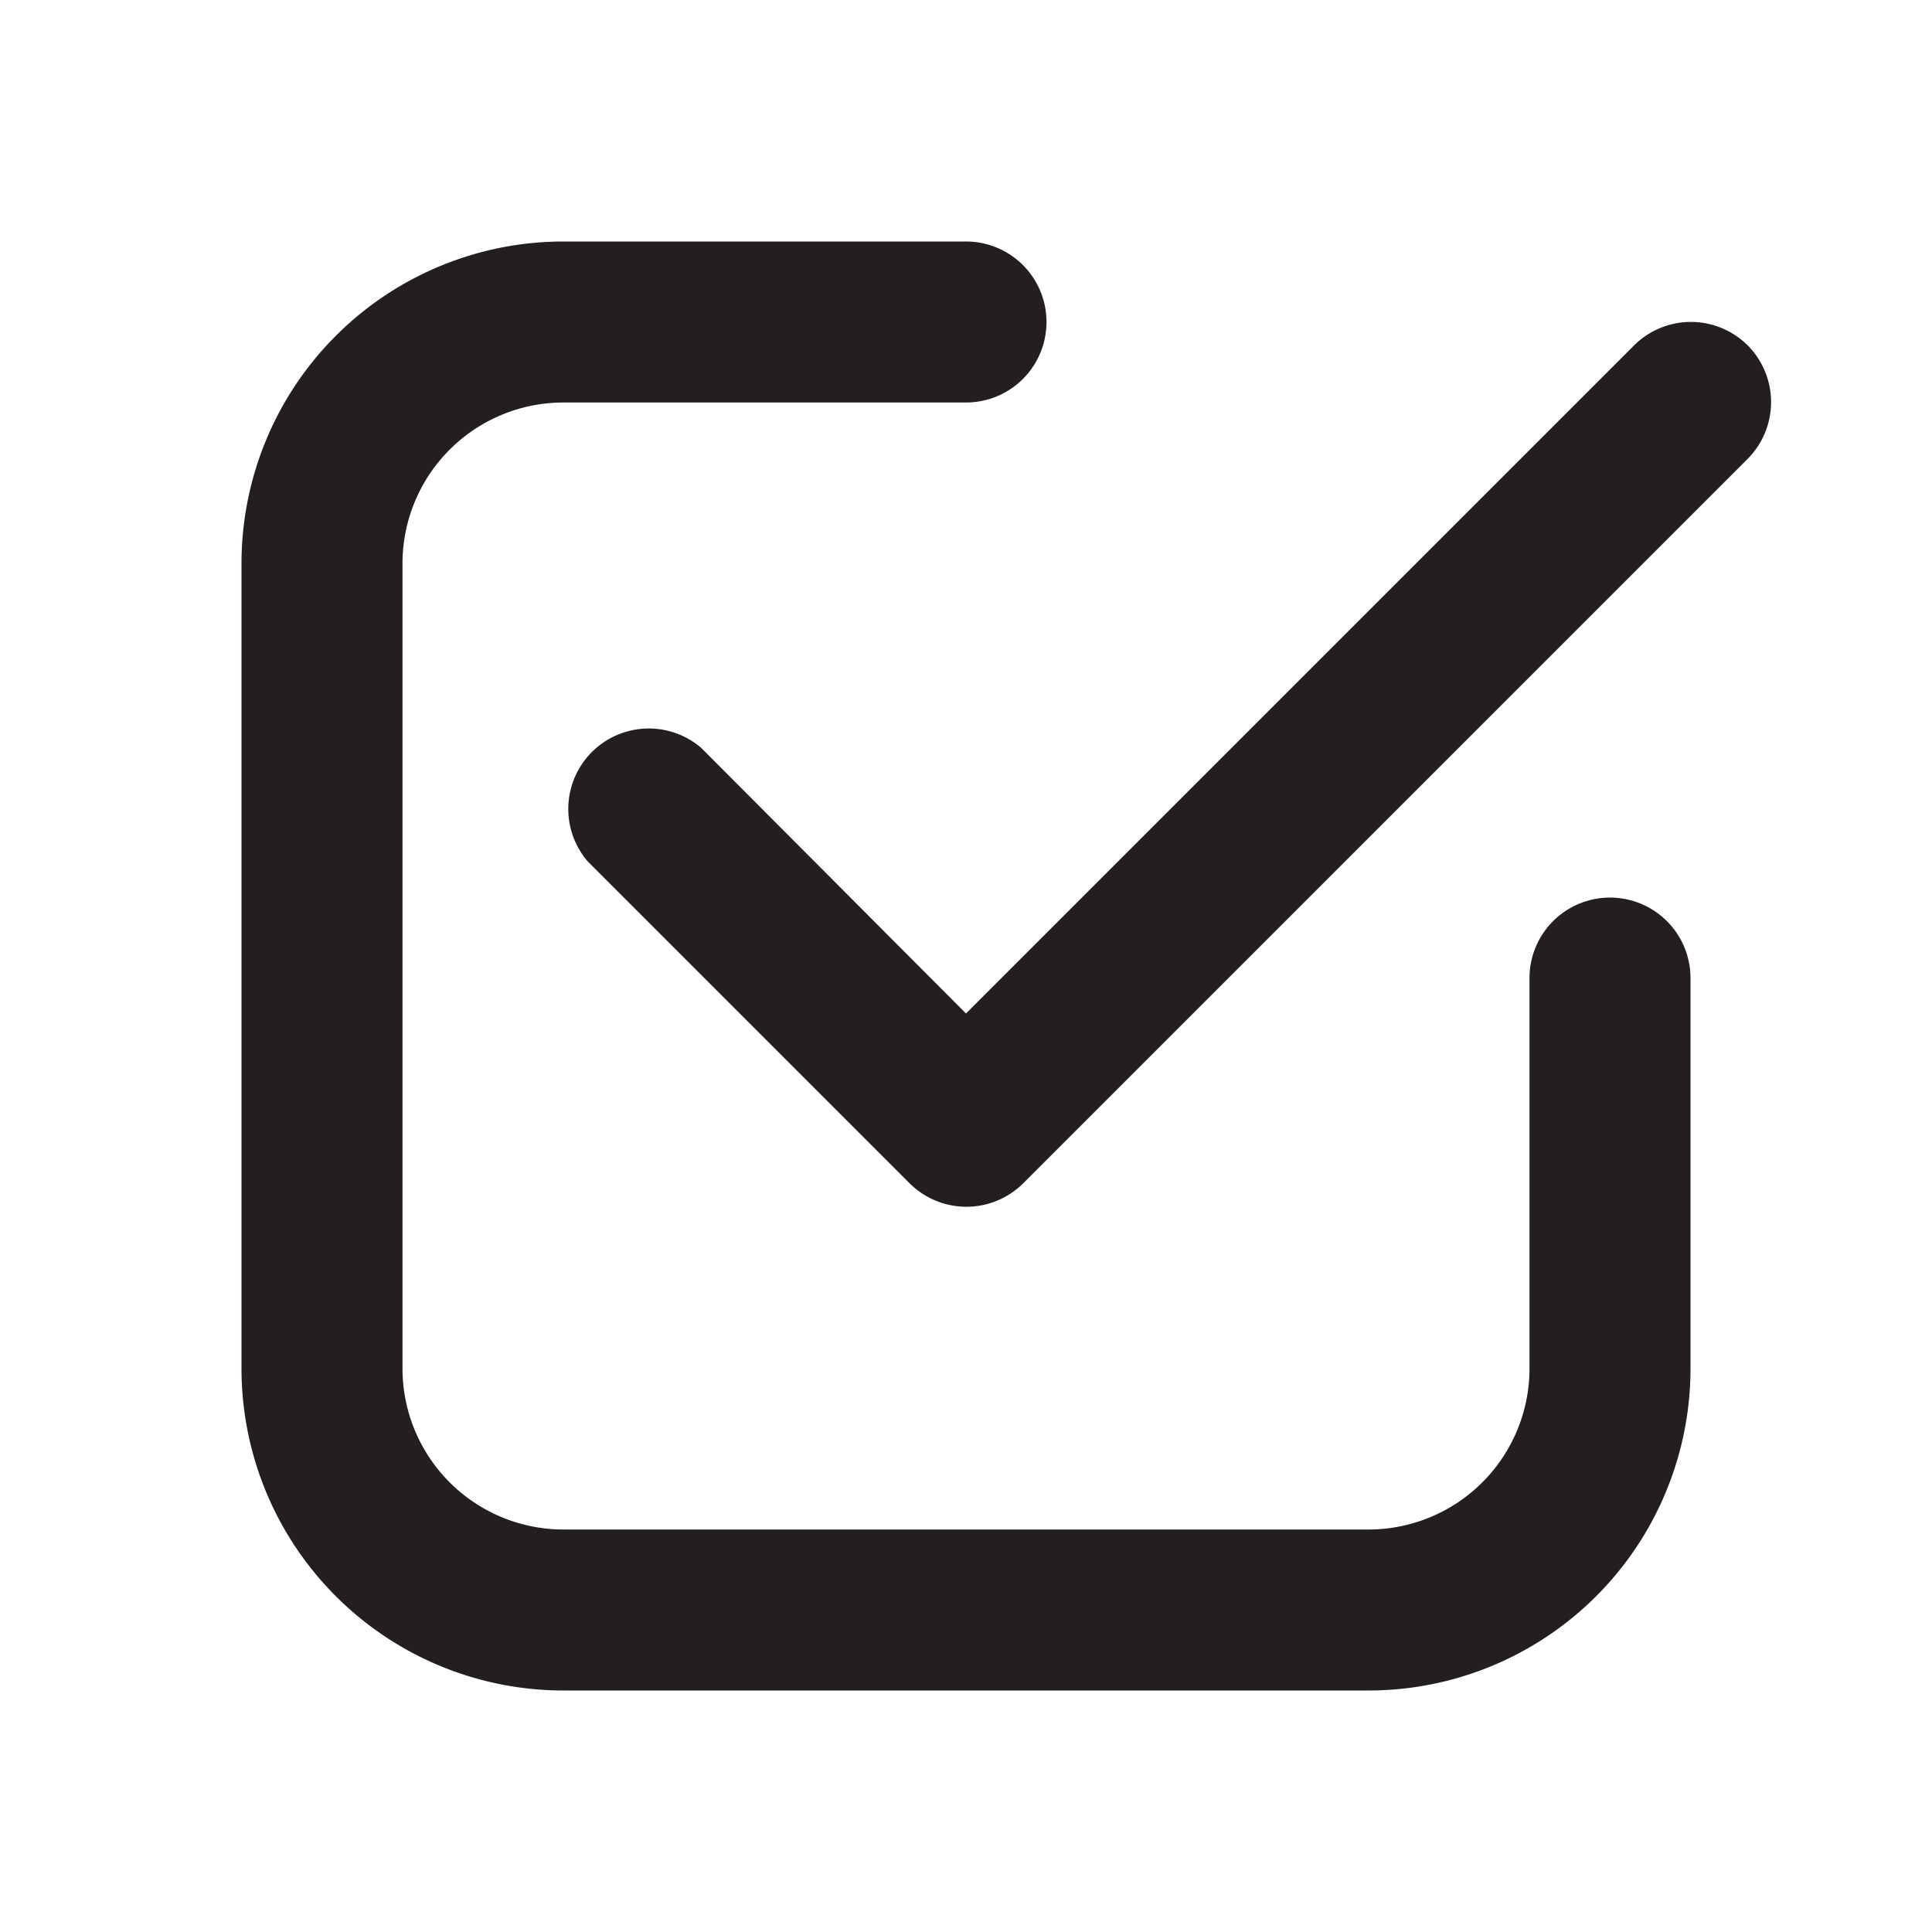 <svg id="icons" viewBox="0 0 24 24" xmlns="http://www.w3.org/2000/svg"><g fill="#231f20"><path d="m20 11.15a1 1 0 0 0 -1 1v4.85a2 2 0 0 1 -2 2h-10a2 2 0 0 1 -2-2v-10a2 2 0 0 1 2-2h5a1 1 0 0 0 0-2h-5a4 4 0 0 0 -4 4v10a4 4 0 0 0 4 4h10a4 4 0 0 0 4-4v-4.85a1 1 0 0 0 -1-1z"/><path d="m21.71 4.29a1 1 0 0 0 -1.41 0l-8.3 8.3-3.29-3.3a1 1 0 0 0 -1.41 1.41l4 4a1 1 0 0 0 1.41 0l9-9a1 1 0 0 0 0-1.41z"/></g></svg>